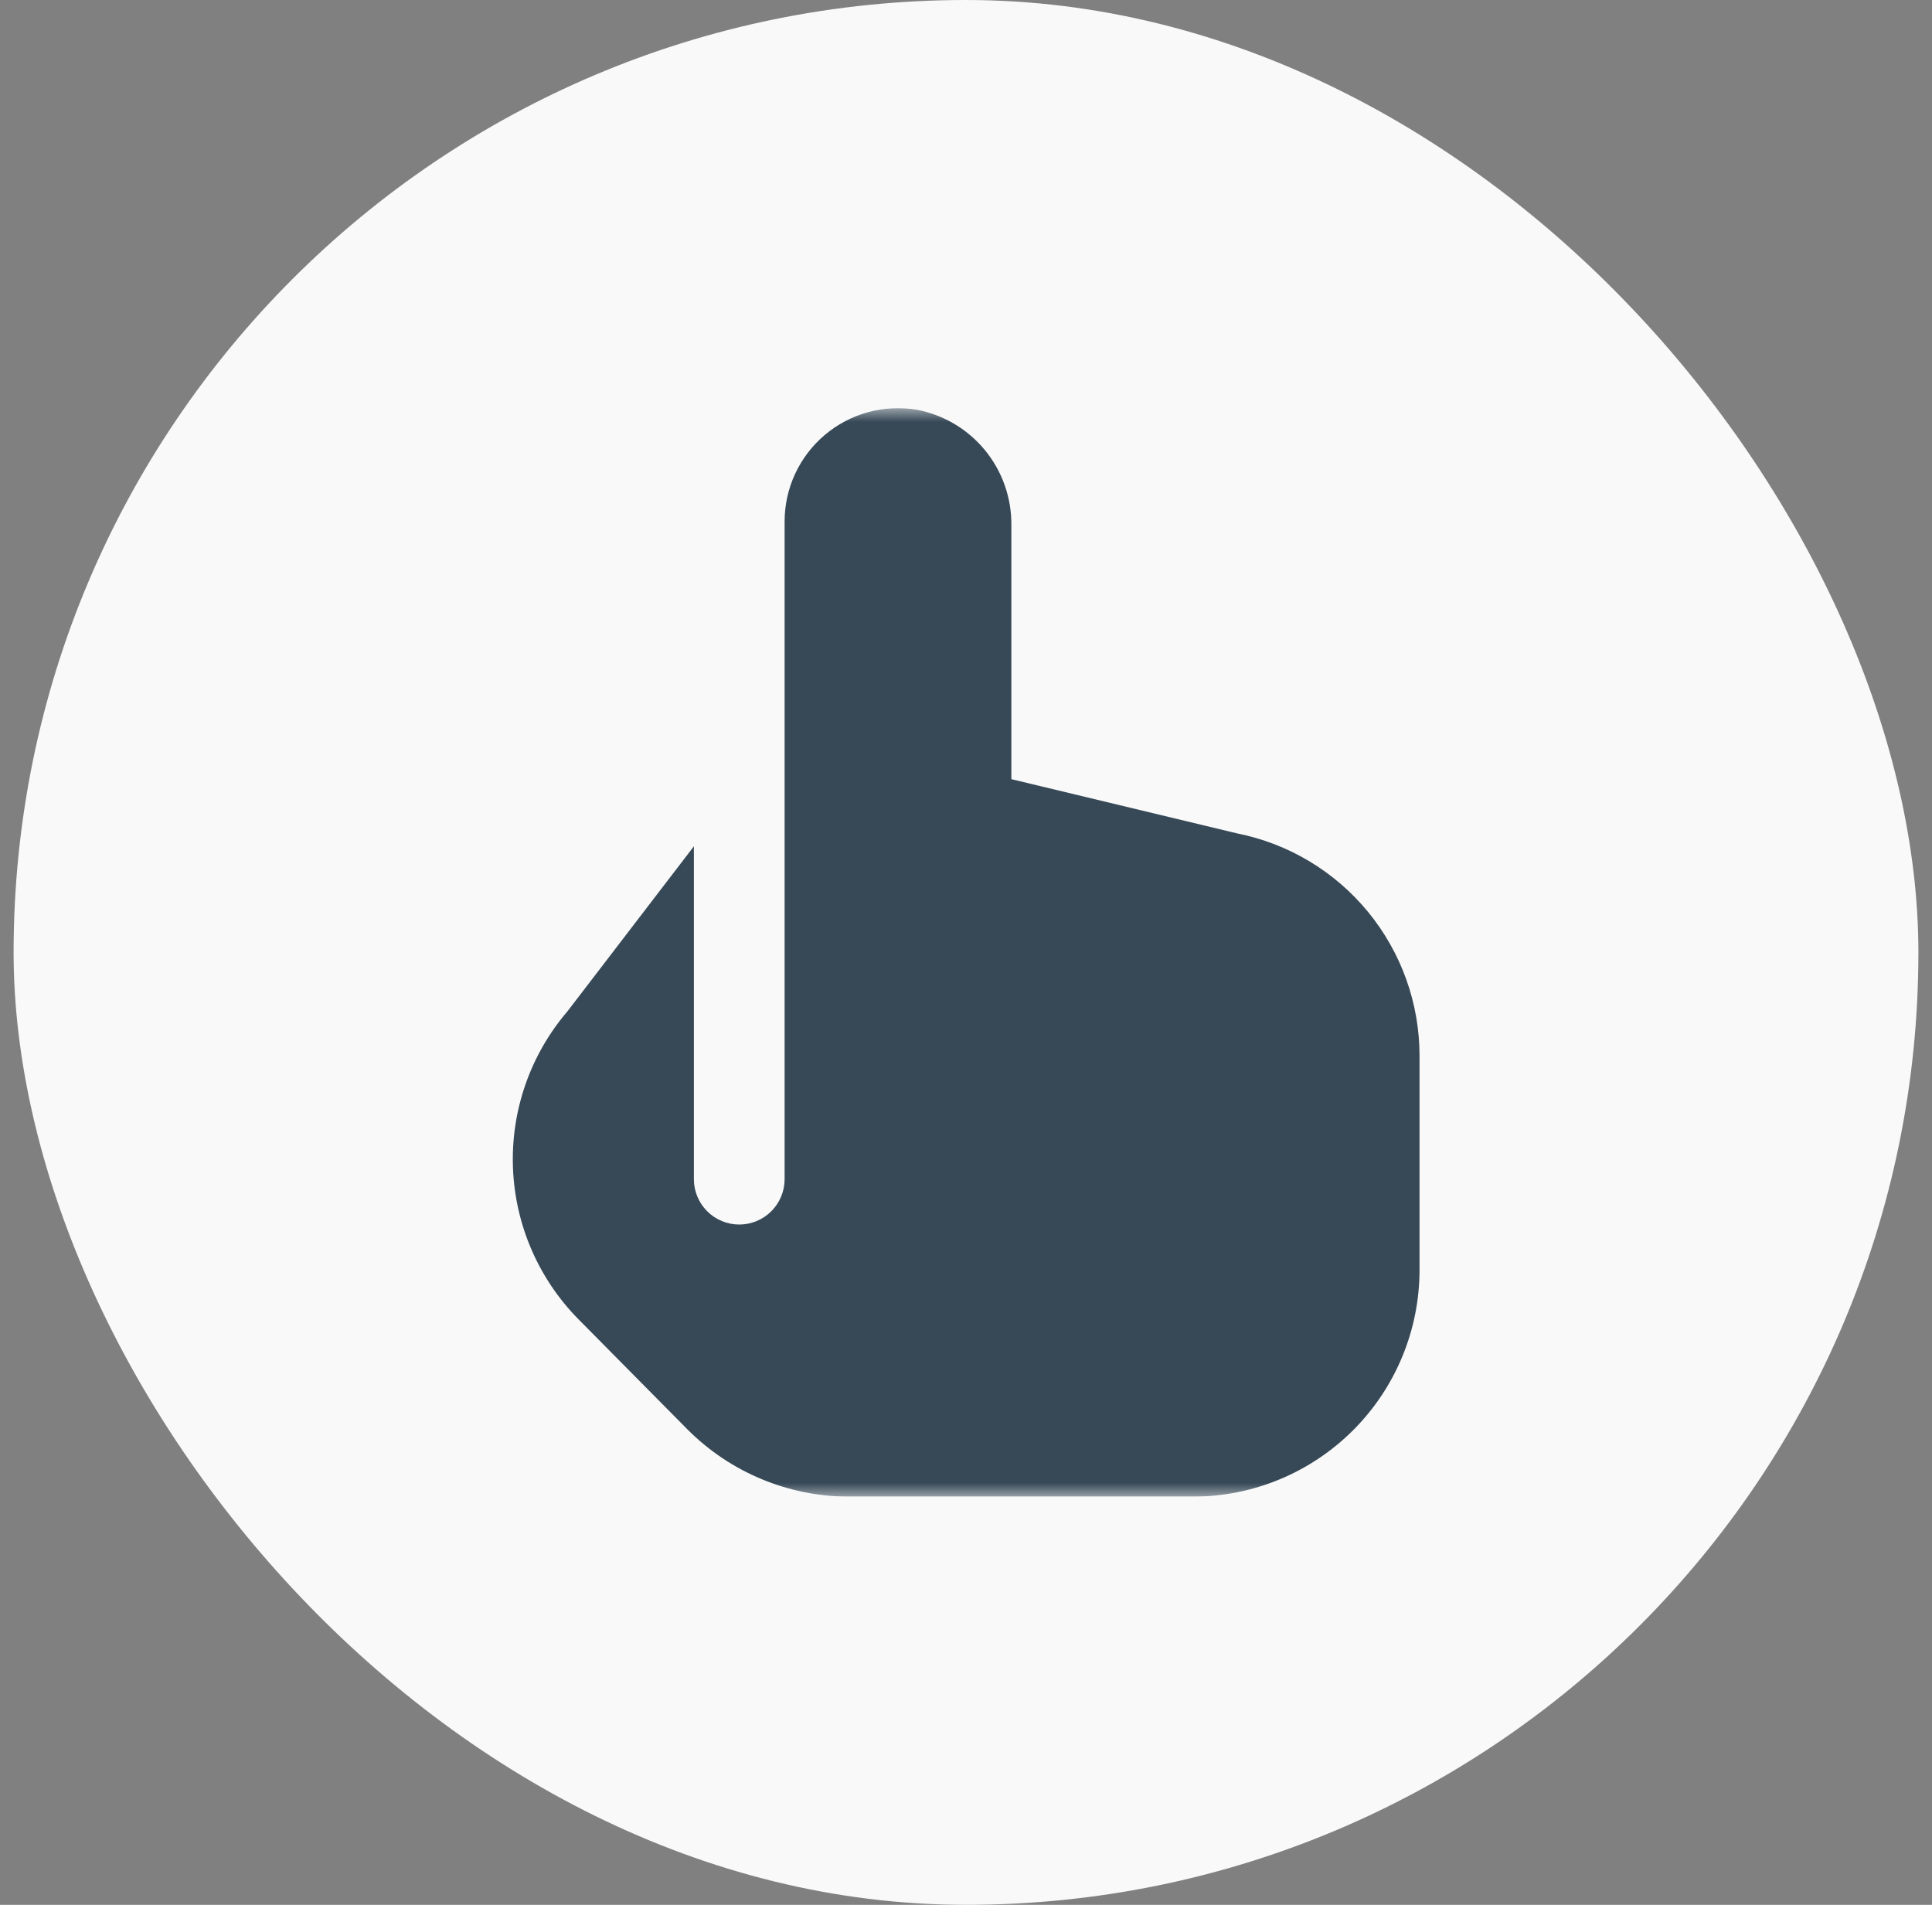 <svg width="71" height="70" viewBox="0 0 71 70" fill="none" xmlns="http://www.w3.org/2000/svg">
<rect x="0" y="0" width="71" height="70" fill="#808080" stroke="none"/>
<g id="Background">
<rect x="0.5" width="70" height="70" rx="35" fill="#F9F9F9"/>
<g id="fi-sr-cursor-finger 1" clip-path="url(#clip0_8505_438)">
<g id="Clip path group">
<mask id="mask0_8505_438" style="mask-type:luminance" maskUnits="userSpaceOnUse" x="15" y="15" width="41" height="40">
<g id="clip0_406_2099">
<path id="Vector" d="M55.5 15H15.5V55H55.5V15Z" fill="white"/>
</g>
</mask>
<g mask="url(#mask0_8505_438)">
<g id="Group">
<path id="Vector_2" d="M45.468 30.627L37.167 28.633V19.3C37.177 18.297 36.834 17.322 36.199 16.546C35.563 15.77 34.674 15.243 33.688 15.056C33.091 14.957 32.48 14.988 31.896 15.148C31.312 15.309 30.77 15.595 30.308 15.986C29.846 16.377 29.475 16.864 29.22 17.413C28.965 17.963 28.833 18.561 28.834 19.166V43.333C28.834 43.775 28.658 44.199 28.345 44.512C28.033 44.824 27.609 45 27.167 45C26.725 45 26.301 44.824 25.988 44.512C25.676 44.199 25.5 43.775 25.5 43.333V31.1L20.852 37.167C19.488 38.762 18.774 40.812 18.851 42.909C18.928 45.006 19.79 46.998 21.267 48.49L25.267 52.532C26.836 54.106 28.967 54.994 31.19 55H43.834C46.044 55 48.163 54.122 49.726 52.559C51.289 50.996 52.167 48.877 52.167 46.667V38.798C52.167 36.872 51.499 35.005 50.278 33.515C49.057 32.025 47.358 31.005 45.468 30.627Z" fill="#374957"/>
</g>
</g>
</g>
</g>
</g>
<defs>
<clipPath id="clip0_8505_438">
<rect width="40" height="40" fill="white" transform="translate(15.5 15)"/>
</clipPath>
</defs>
</svg>
